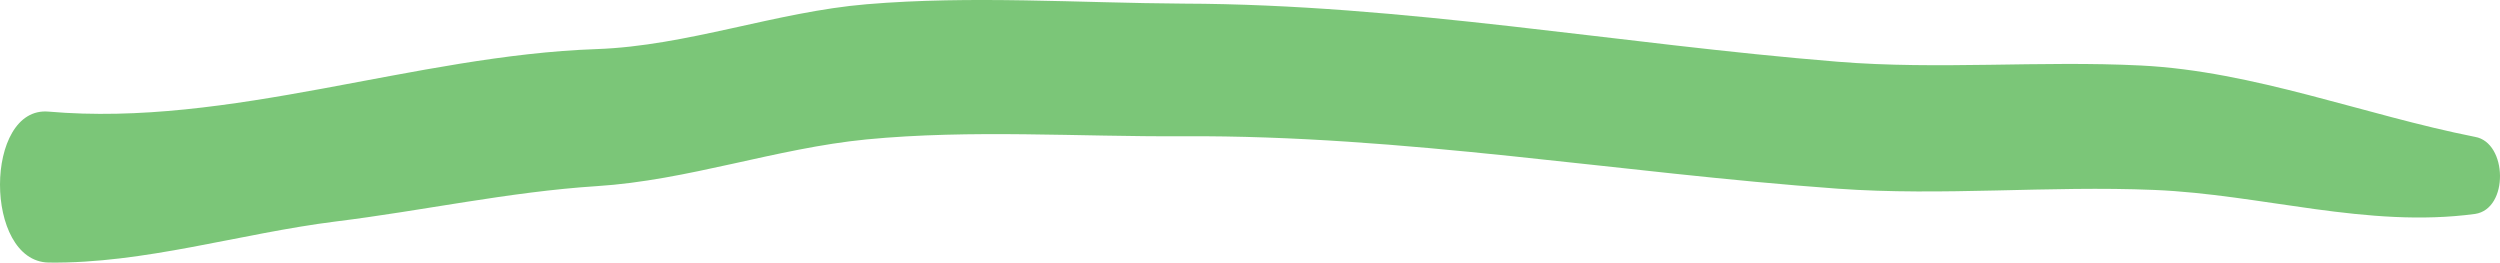 <svg xmlns="http://www.w3.org/2000/svg" width="238" height="25" fill="none"><path fill="#7BC678" d="M235.626 20.367c-10.282 1.383-20.278-1.864-30.56-2.285-10.043-.42-20.087.601-30.13-.12-20.849-1.503-41.317-5.11-62.261-4.99-10.044.06-20.182-.662-30.178.3-8.616.842-17.041 3.908-25.704 4.45-8.33.54-16.565 2.344-24.848 3.366-9.091 1.143-18.23 4.029-27.322 3.908-6.188-.12-6.14-14.91 0-14.37 17.279 1.504 34.843-5.35 52.17-5.952 8.615-.3 17.088-3.547 25.704-4.269 9.996-.842 20.182-.12 30.178-.06 20.944.06 41.412 3.848 62.261 5.531 9.615.782 19.278-.12 28.893.361 10.757.541 21.182 4.69 31.797 6.794 3.094.541 3.236 6.855 0 7.336z"/></svg>